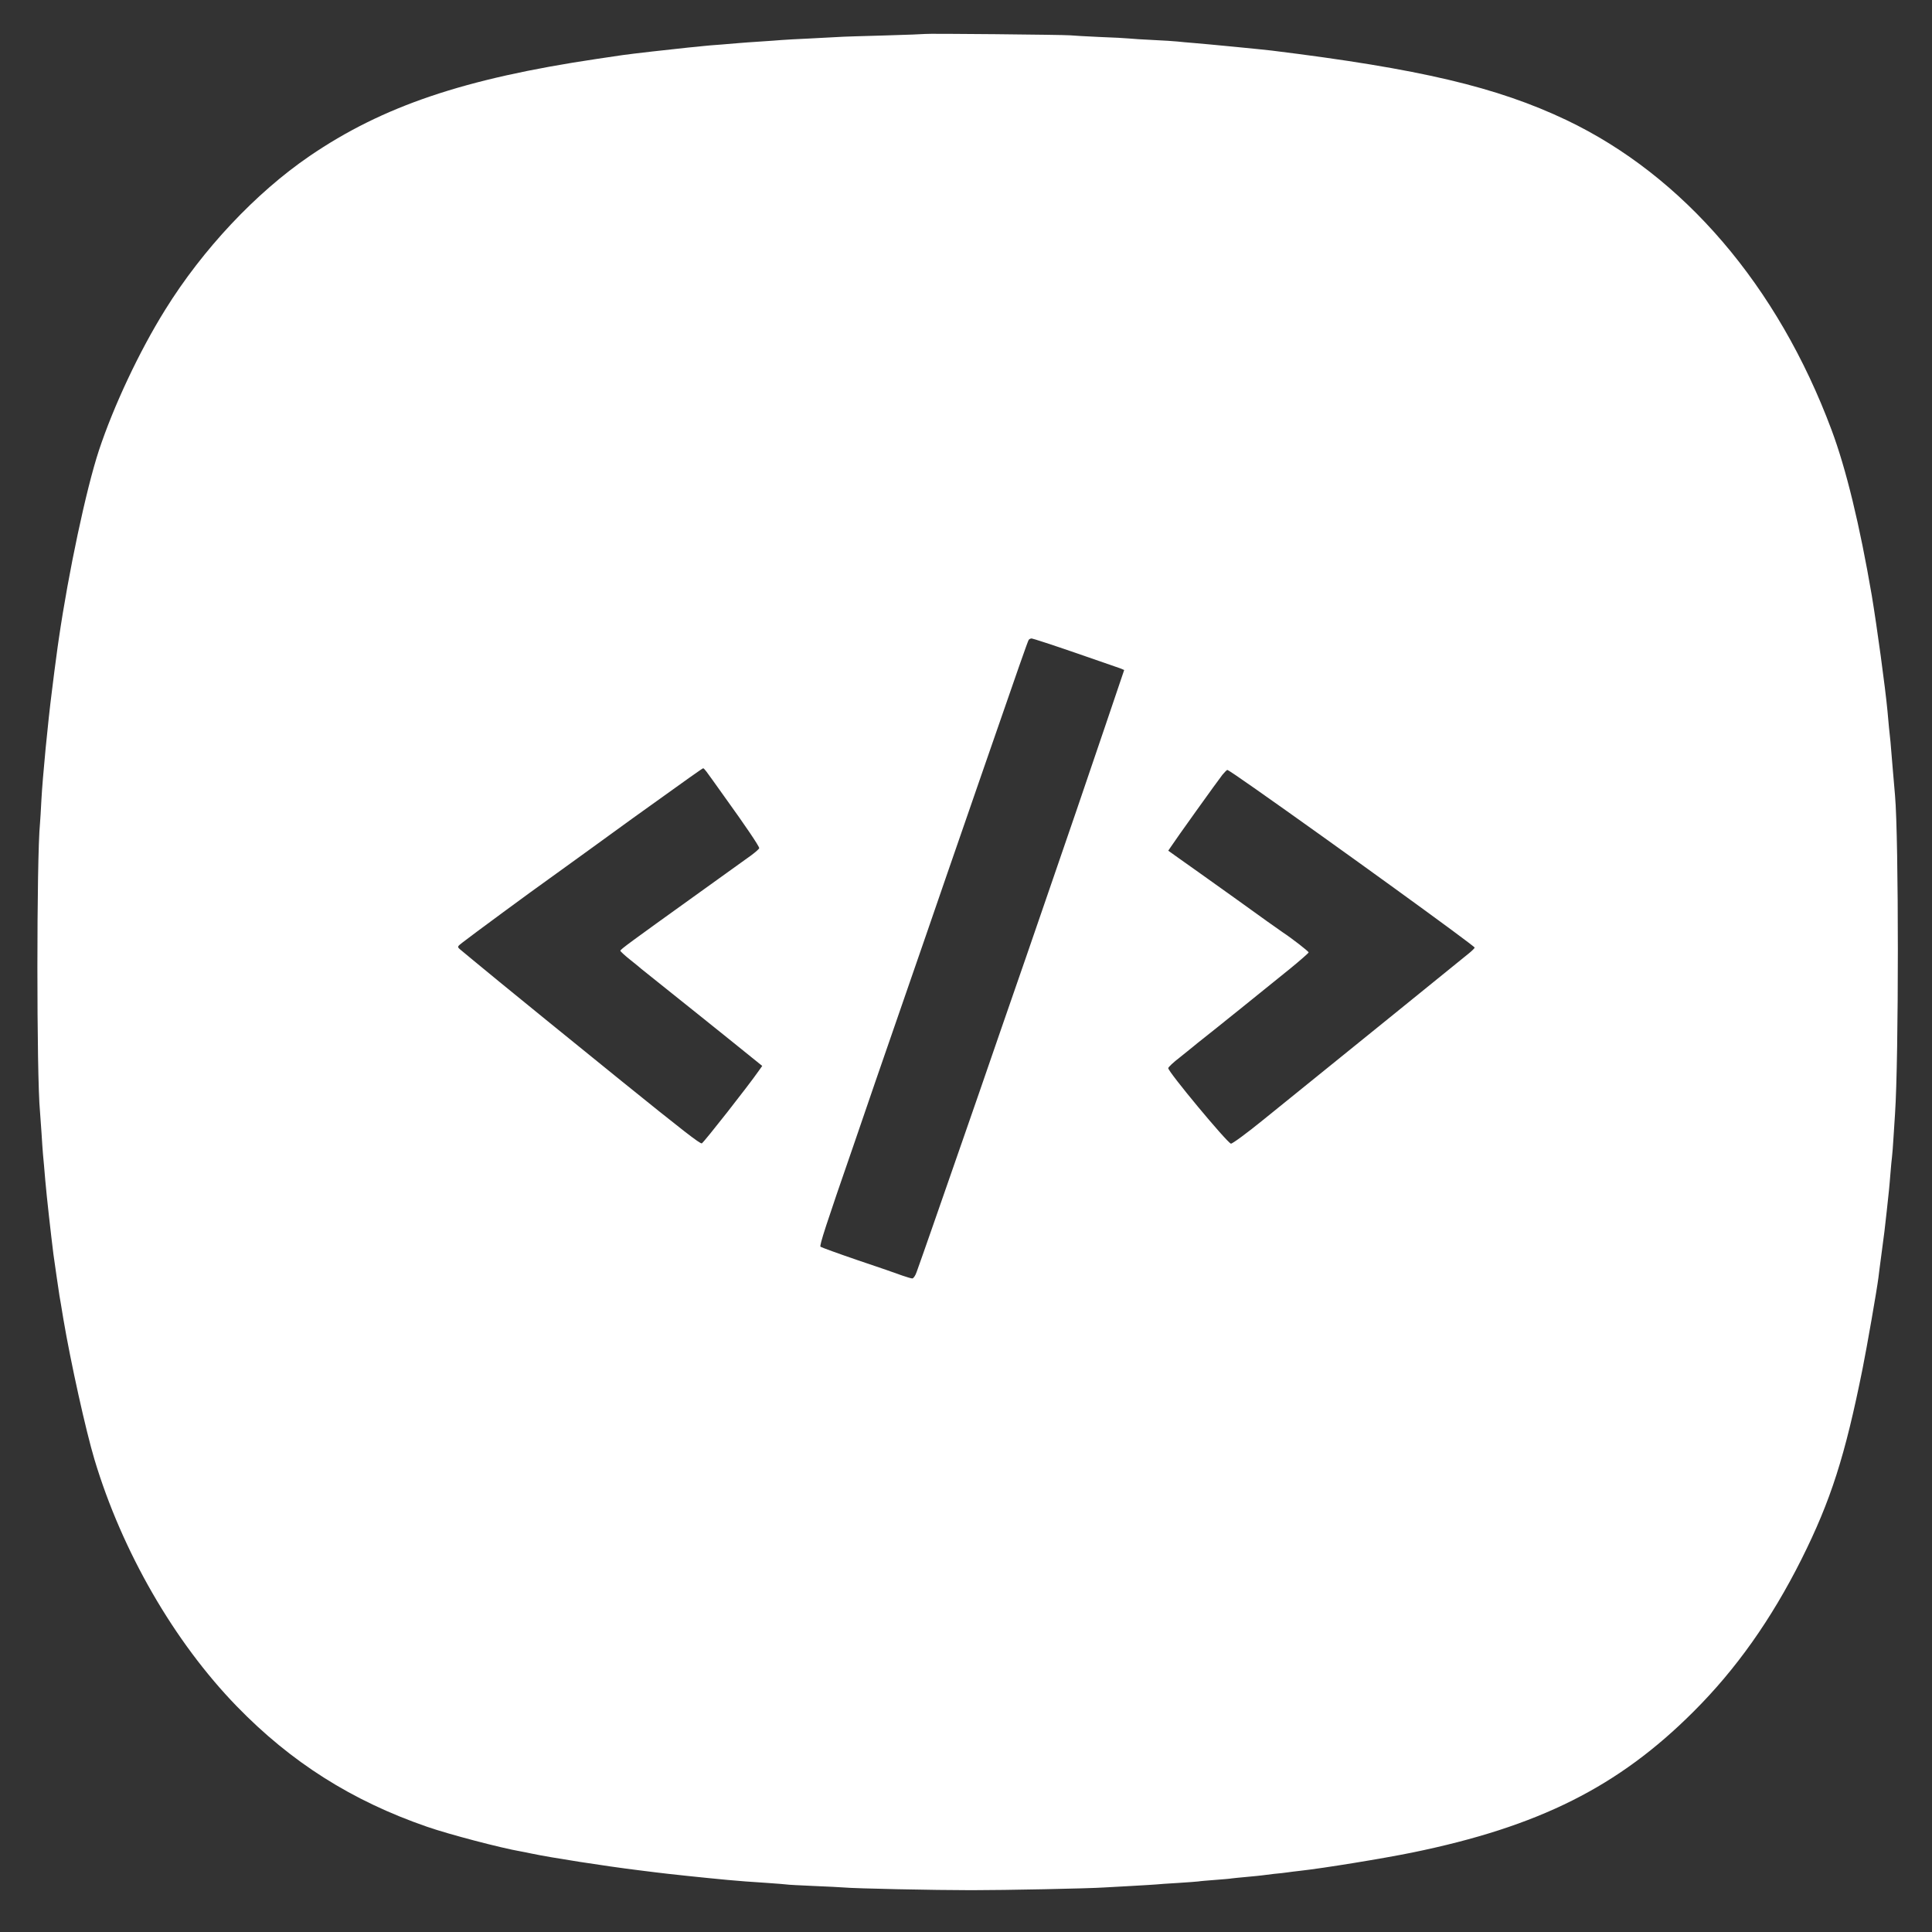 <?xml version="1.0" standalone="no"?>
<!DOCTYPE svg PUBLIC "-//W3C//DTD SVG 20010904//EN"
 "http://www.w3.org/TR/2001/REC-SVG-20010904/DTD/svg10.dtd">
<svg version="1.0" xmlns="http://www.w3.org/2000/svg"
 width="1280pt" height="1280pt" viewBox="0 0 1280 1280"
 preserveAspectRatio="xMidYMid meet">
<rect x="0" y="0" width="1280" height="1280" fill="#333333" stroke="none"/>
<g transform="translate(0,1280) scale(0.1,-0.1)"
fill="white" stroke="none">
<path d="M6128 12575 c-2 -1 -122 -6 -268 -10 -146 -4 -283 -8 -305 -10 -22
-1 -107 -6 -190 -10 -82 -4 -166 -8 -185 -10 -19 -2 -82 -6 -140 -10 -58 -4
-121 -8 -140 -10 -19 -2 -73 -6 -120 -10 -47 -3 -101 -8 -120 -10 -19 -2 -64
-7 -100 -10 -109 -11 -381 -42 -435 -50 -16 -2 -92 -14 -169 -25 -881 -131
-1420 -313 -1905 -644 -357 -244 -709 -619 -957 -1019 -172 -276 -342 -639
-439 -932 -85 -259 -201 -807 -265 -1245 -5 -36 -12 -81 -14 -100 -3 -19 -10
-73 -16 -120 -6 -47 -13 -101 -15 -120 -27 -208 -63 -581 -71 -735 -3 -60 -7
-128 -9 -150 -23 -227 -23 -1680 0 -1910 2 -22 6 -85 10 -140 3 -55 8 -120 10
-145 3 -25 9 -101 15 -170 9 -106 38 -363 54 -490 9 -64 35 -245 40 -275 3
-16 15 -86 26 -155 49 -289 148 -736 206 -930 183 -609 527 -1206 942 -1634
361 -372 764 -627 1262 -799 144 -50 491 -141 620 -163 14 -2 45 -9 70 -14
126 -27 501 -85 705 -110 50 -6 104 -13 120 -15 78 -10 314 -35 475 -50 91 -8
139 -12 265 -20 61 -4 117 -9 125 -10 8 -2 89 -6 180 -10 91 -4 181 -8 200
-10 73 -7 605 -18 845 -18 224 0 776 11 880 18 22 1 103 6 180 10 77 4 151 9
165 10 14 2 79 6 145 10 66 4 127 9 135 10 8 2 58 6 110 10 52 4 102 8 110 10
8 1 53 6 100 10 47 4 92 9 100 10 8 1 44 6 80 10 36 3 76 8 90 10 14 2 50 7
80 10 163 18 553 82 745 121 840 172 1367 436 1865 934 283 282 515 611 715
1009 195 390 289 685 405 1263 29 145 94 517 105 603 2 22 12 92 20 155 19
144 22 162 35 285 6 55 13 118 15 140 2 22 7 74 10 115 3 41 8 89 10 105 2 17
7 75 10 130 4 55 8 125 10 155 25 371 25 1826 0 2110 -2 25 -9 104 -15 175 -6
72 -13 153 -15 180 -3 28 -7 70 -10 95 -2 25 -7 74 -10 110 -15 158 -69 554
-104 765 -80 467 -170 839 -267 1098 -356 953 -980 1682 -1757 2052 -459 218
-970 339 -1952 460 -58 7 -427 43 -515 50 -41 3 -91 8 -110 10 -19 2 -91 7
-160 10 -69 3 -141 8 -160 10 -19 2 -107 7 -195 10 -88 4 -176 9 -195 11 -42
4 -957 13 -962 9z m994 -4099 c150 -52 285 -99 300 -104 l26 -11 -128 -378
c-152 -447 -245 -721 -305 -893 -24 -69 -73 -213 -110 -320 -37 -107 -84 -244
-105 -305 -51 -147 -294 -848 -313 -905 -9 -25 -50 -144 -92 -265 -42 -121
-96 -276 -120 -345 -40 -115 -166 -478 -202 -577 -8 -24 -21 -43 -29 -43 -7 0
-37 9 -66 19 -29 11 -161 57 -293 101 -132 45 -244 86 -249 90 -8 8 36 144
220 675 47 138 112 327 144 420 60 174 173 500 332 960 49 143 114 330 143
415 29 85 90 261 135 390 45 129 105 305 135 390 197 570 263 758 270 770 3 5
12 10 20 10 7 0 136 -42 287 -94z m-2441 -789 c9 -12 64 -88 122 -170 132
-183 227 -323 227 -336 0 -5 -24 -26 -52 -47 -29 -21 -197 -141 -373 -268
-429 -308 -495 -356 -495 -365 0 -4 30 -32 68 -62 37 -29 69 -56 72 -59 3 -3
93 -75 200 -160 107 -85 197 -157 200 -160 3 -3 94 -76 203 -163 l197 -159
-22 -31 c-71 -102 -361 -471 -378 -482 -10 -6 -134 91 -535 415 -449 364 -584
473 -805 654 -135 111 -253 208 -263 217 -18 16 -17 18 15 43 57 45 477 354
572 421 23 17 145 104 270 195 125 91 253 183 284 206 383 275 466 334 471
334 3 0 13 -11 22 -23z m3630 -109 c523 -367 1459 -1045 1459 -1056 0 -4 -17
-21 -38 -38 -34 -28 -846 -686 -1355 -1097 -119 -97 -214 -166 -222 -164 -30
12 -415 475 -415 500 0 7 34 39 76 71 41 33 83 67 93 75 11 9 36 30 57 46 58
45 443 355 582 468 67 55 122 103 122 107 0 7 -112 94 -170 132 -14 9 -159
112 -322 230 -164 117 -329 235 -368 262 l-70 50 17 25 c26 41 314 443 342
478 14 17 29 32 32 32 4 1 85 -54 180 -121z"/>
</g>
</svg>
